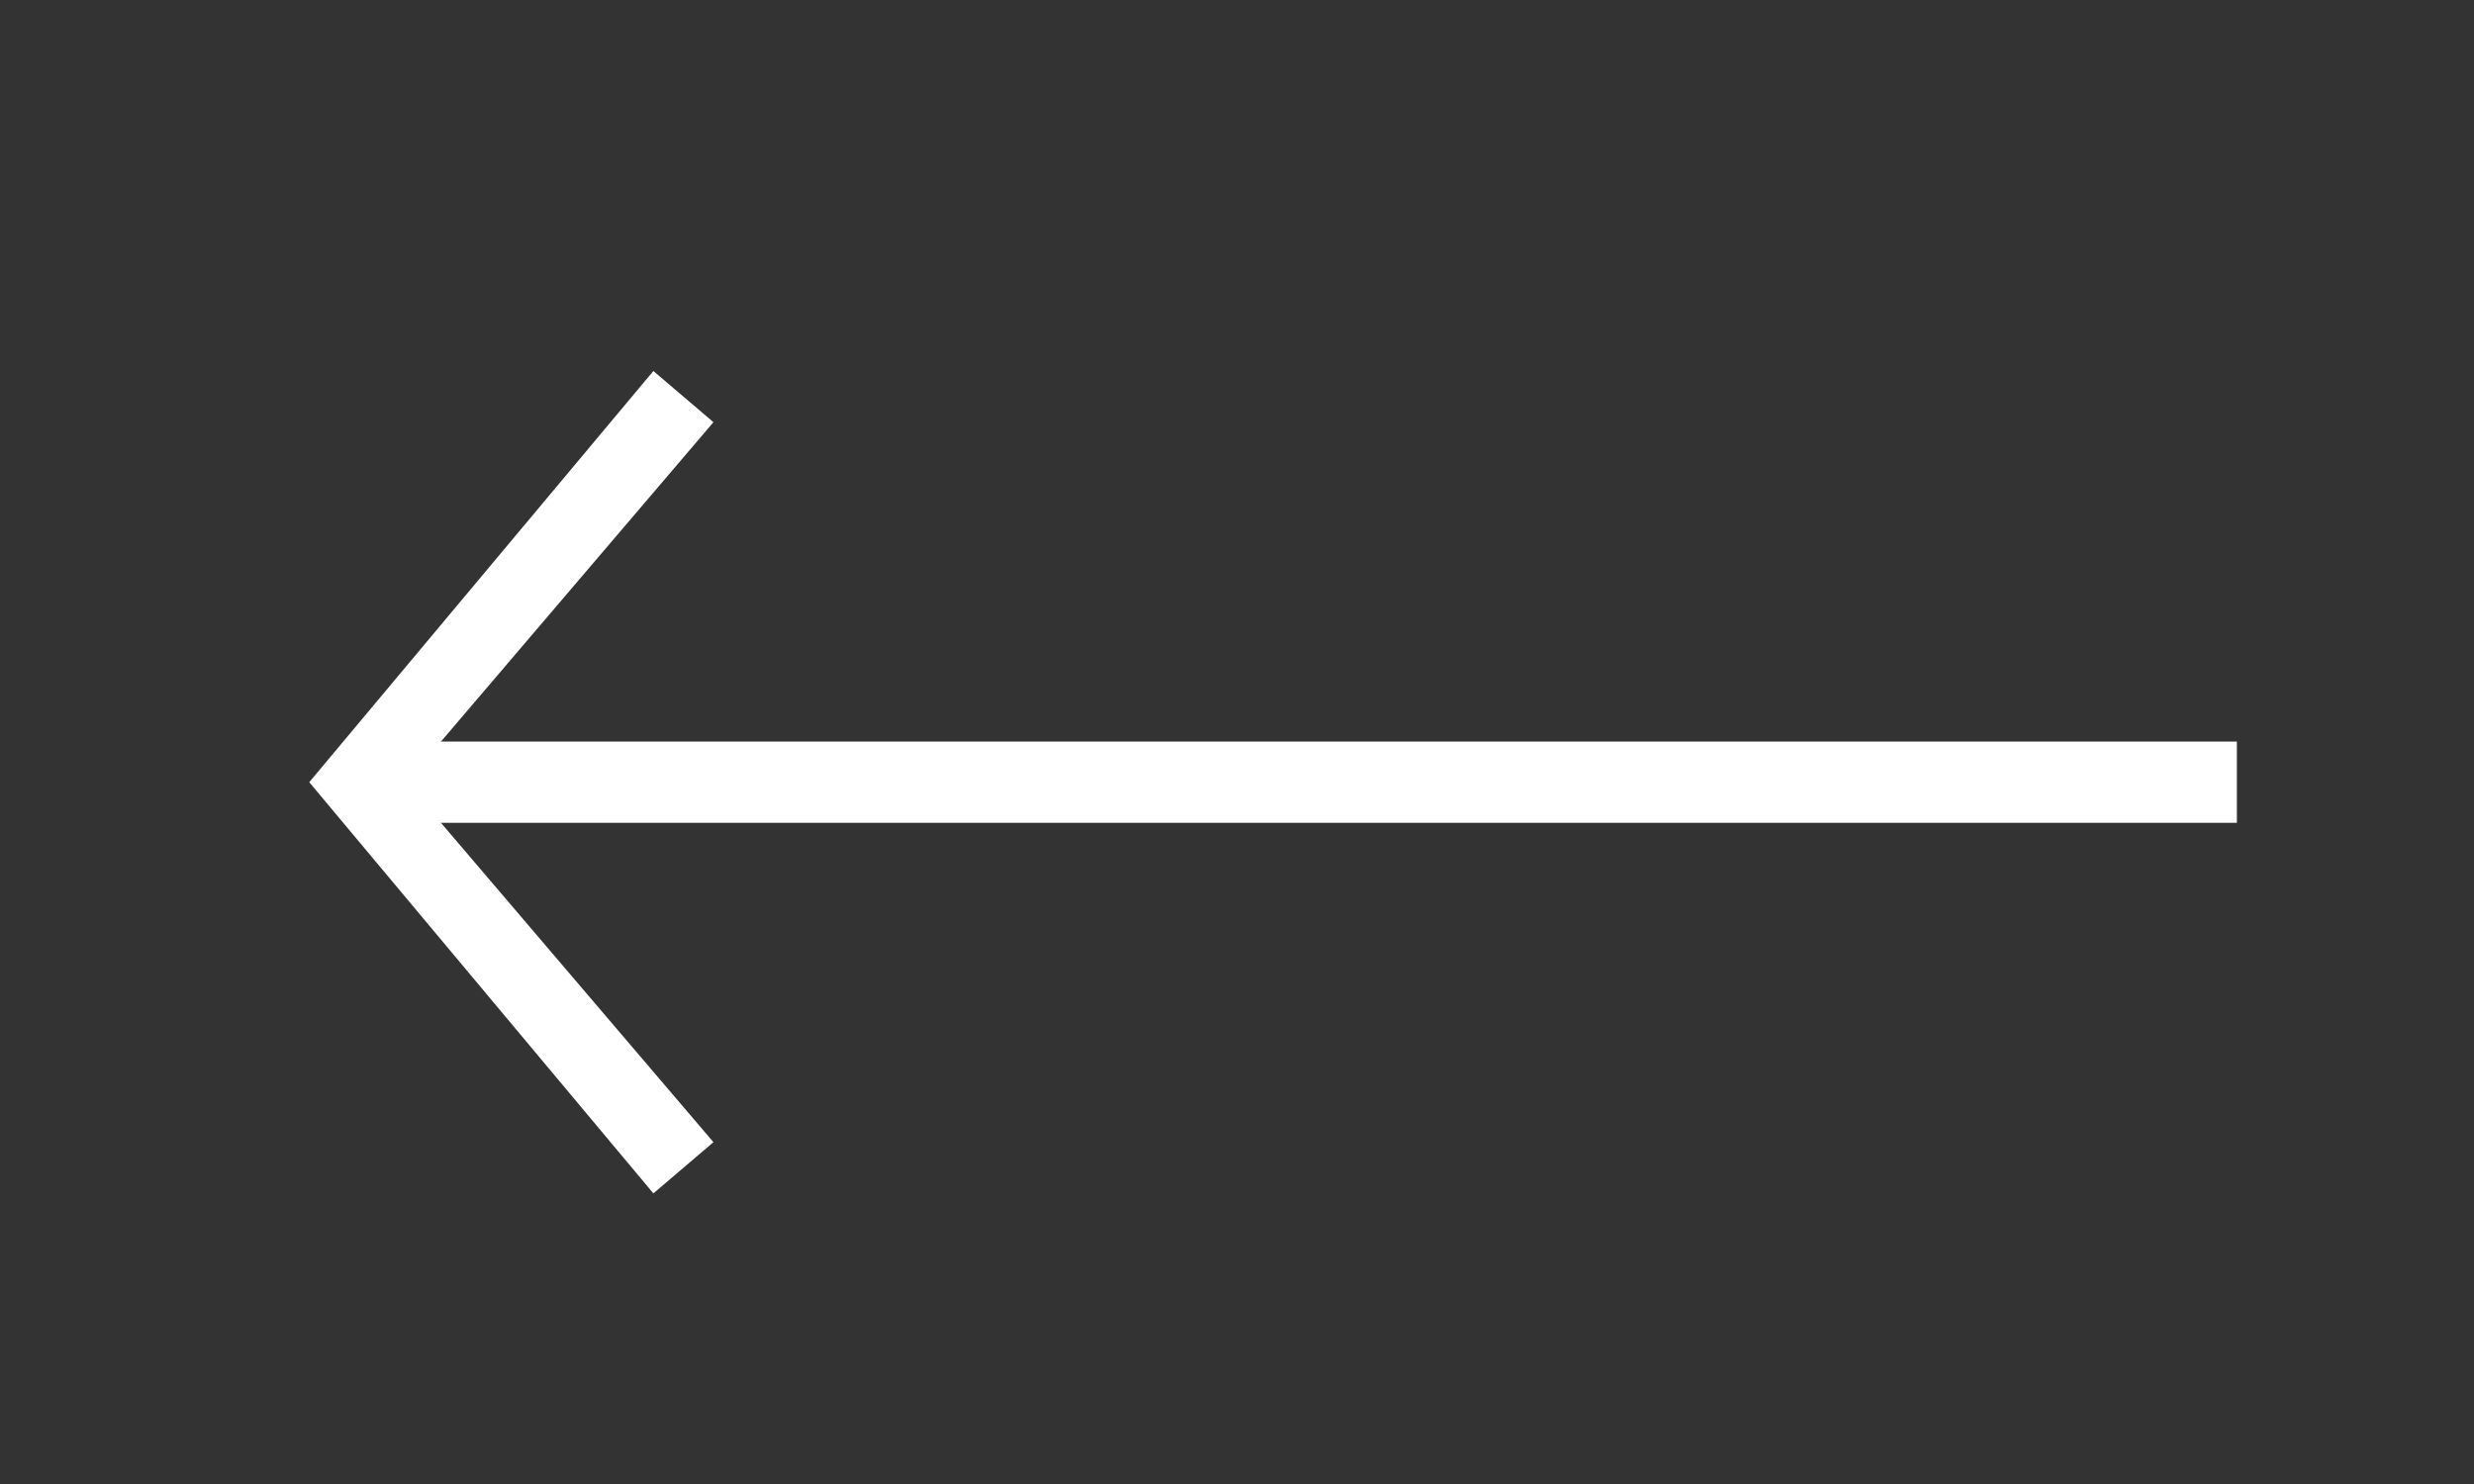 <svg width="40" height="24" viewBox="0 0 40 24" fill="none" xmlns="http://www.w3.org/2000/svg">
<rect x="0" y="0" width="40" height="24" fill="#333333" stroke="none"/>
<path fill-rule="evenodd" clip-rule="evenodd" d="M7.019 11.594L7.019 11.993L36.166 11.993L36.166 13.307L7.019 13.307L7.019 13.706L6.17 13.706L6.17 11.594L7.019 11.594Z" fill="white"/>
<path fill-rule="evenodd" clip-rule="evenodd" d="M10.564 6L11.535 6.828L6.569 12.65L11.535 18.472L10.564 19.3L5 12.65L10.564 6Z" fill="white"/>
</svg>
